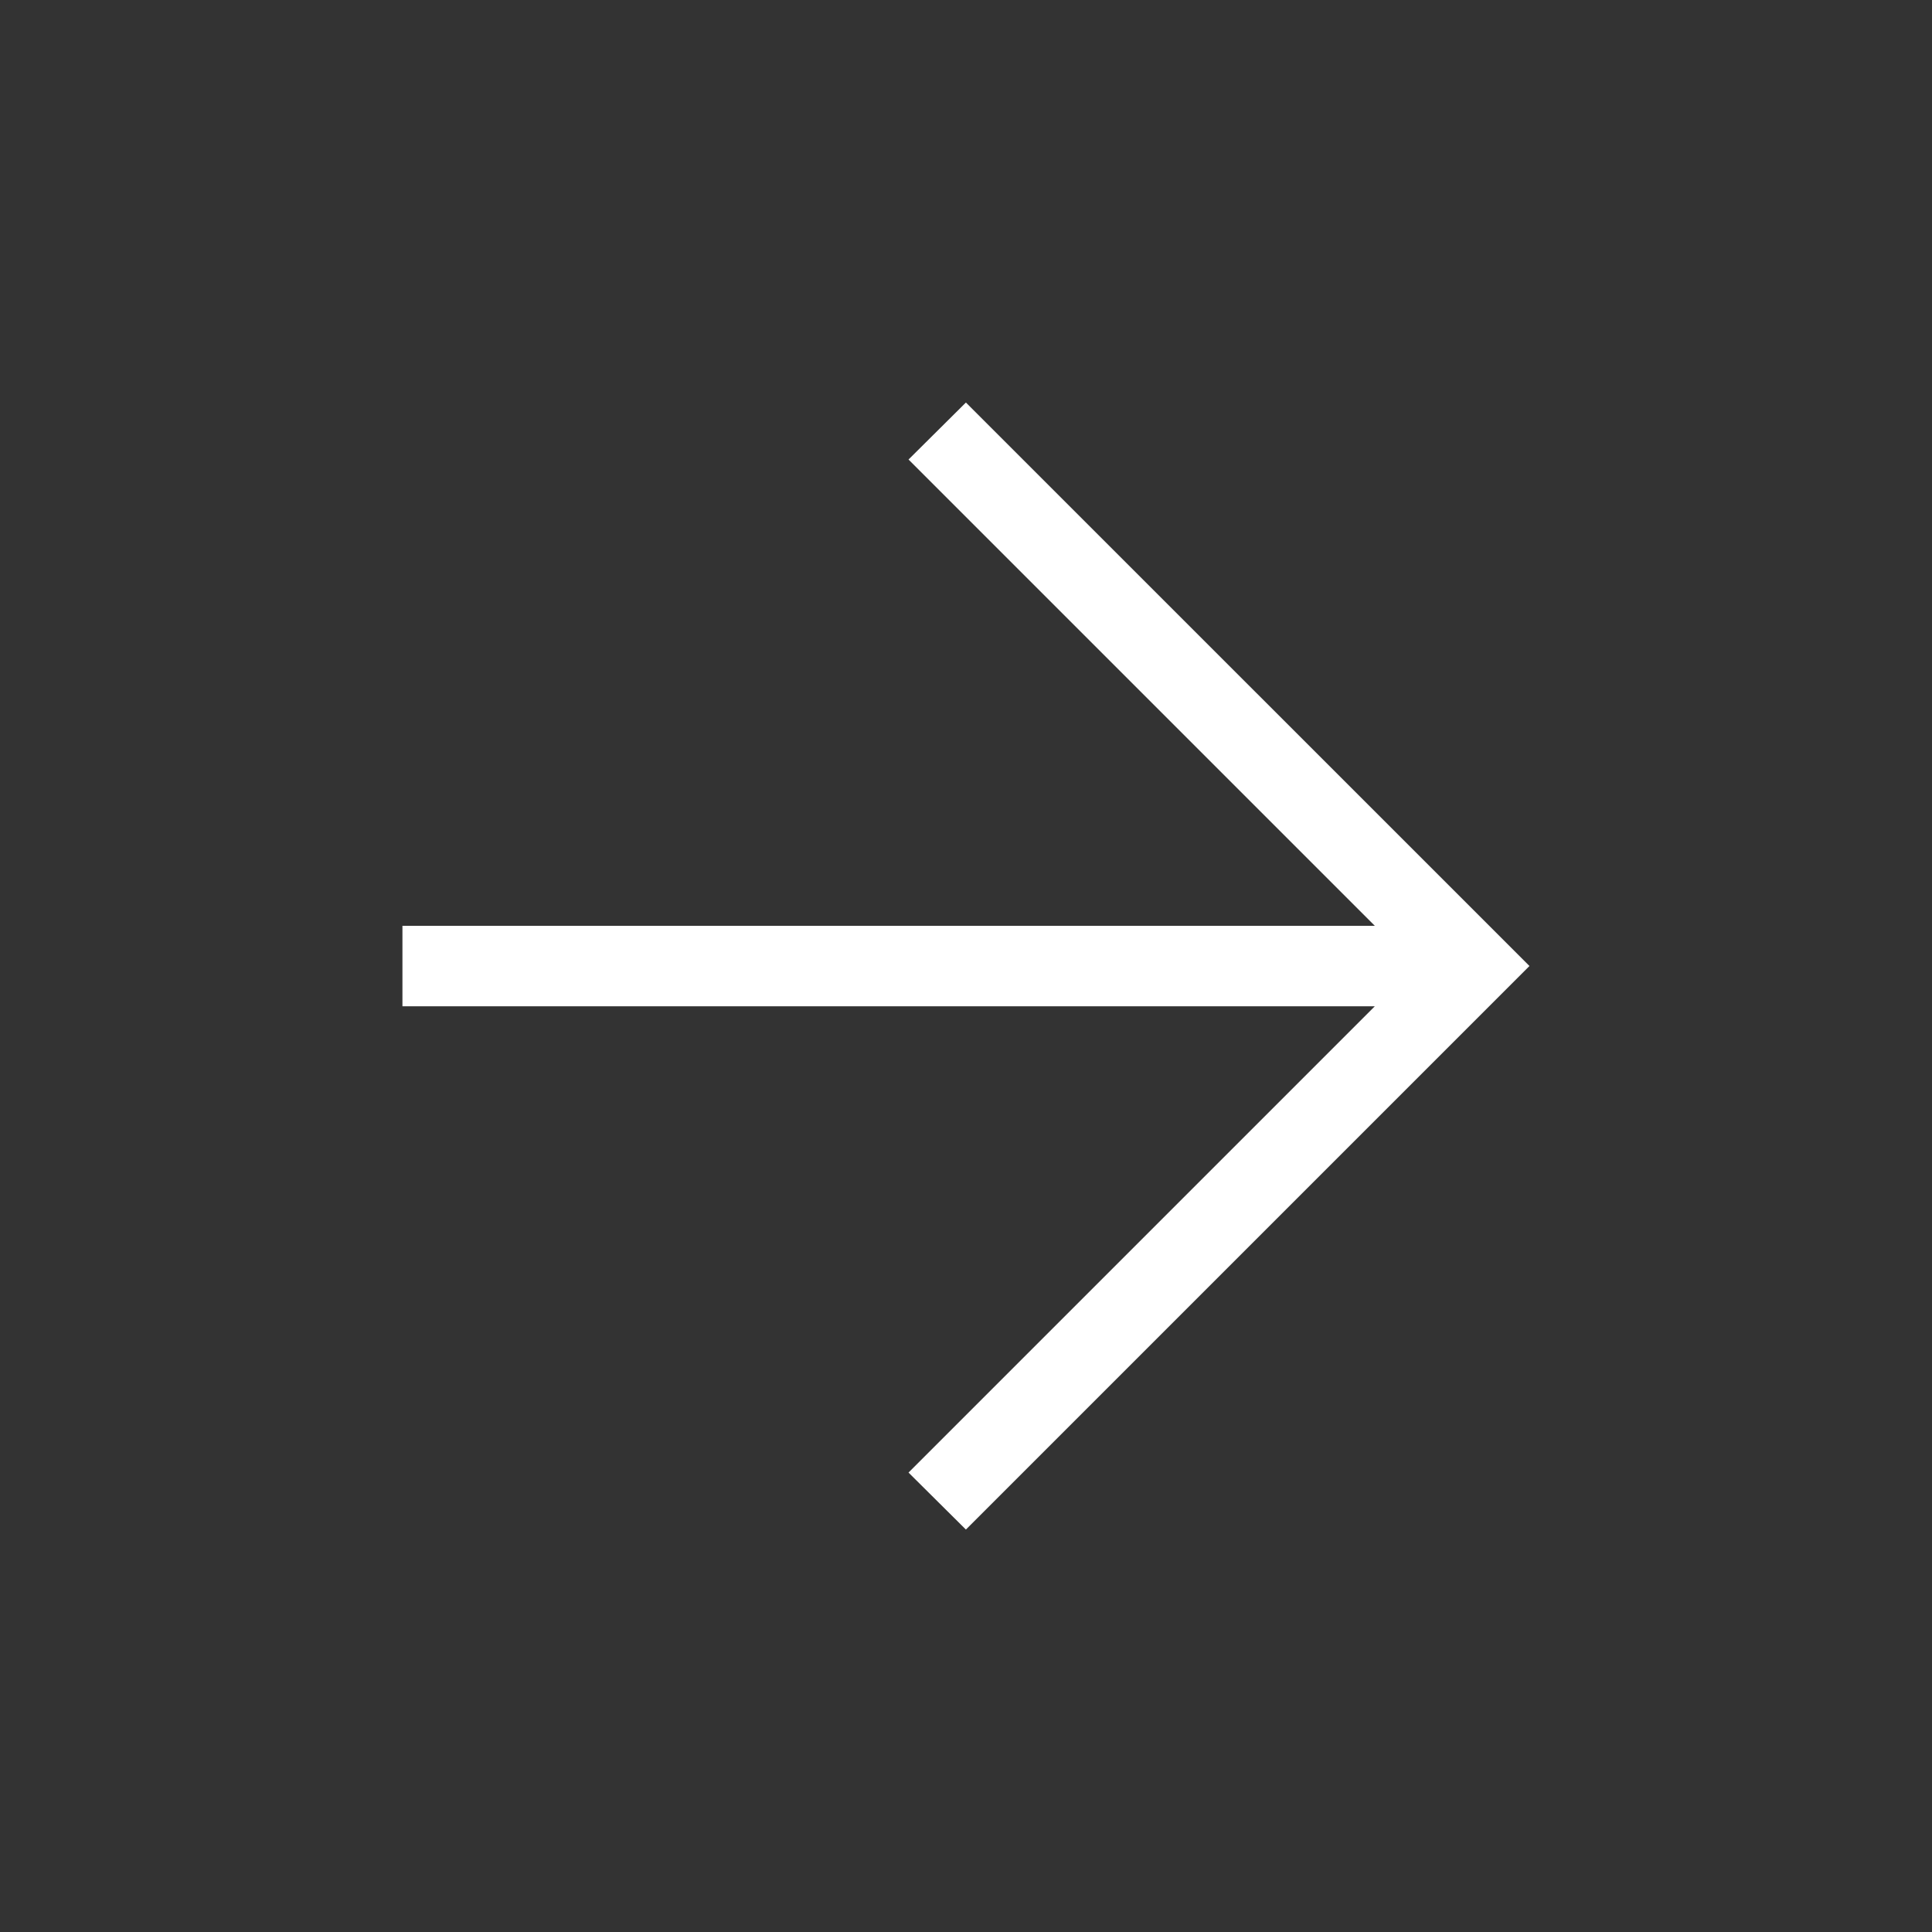 <svg width="20" height="20" viewBox="0 0 20 20" fill="none" xmlns="http://www.w3.org/2000/svg">
<rect x="0" y="0" width="20" height="20" fill="#333333" stroke="none"/>
<path d="M14.232 10.417H4.166V9.584H14.232L9.405 4.757L9.999 4.167L15.833 10L9.999 15.834L9.405 15.244L14.232 10.417Z" fill="white" style="fill:white;fill-opacity:1;"/>
</svg>
